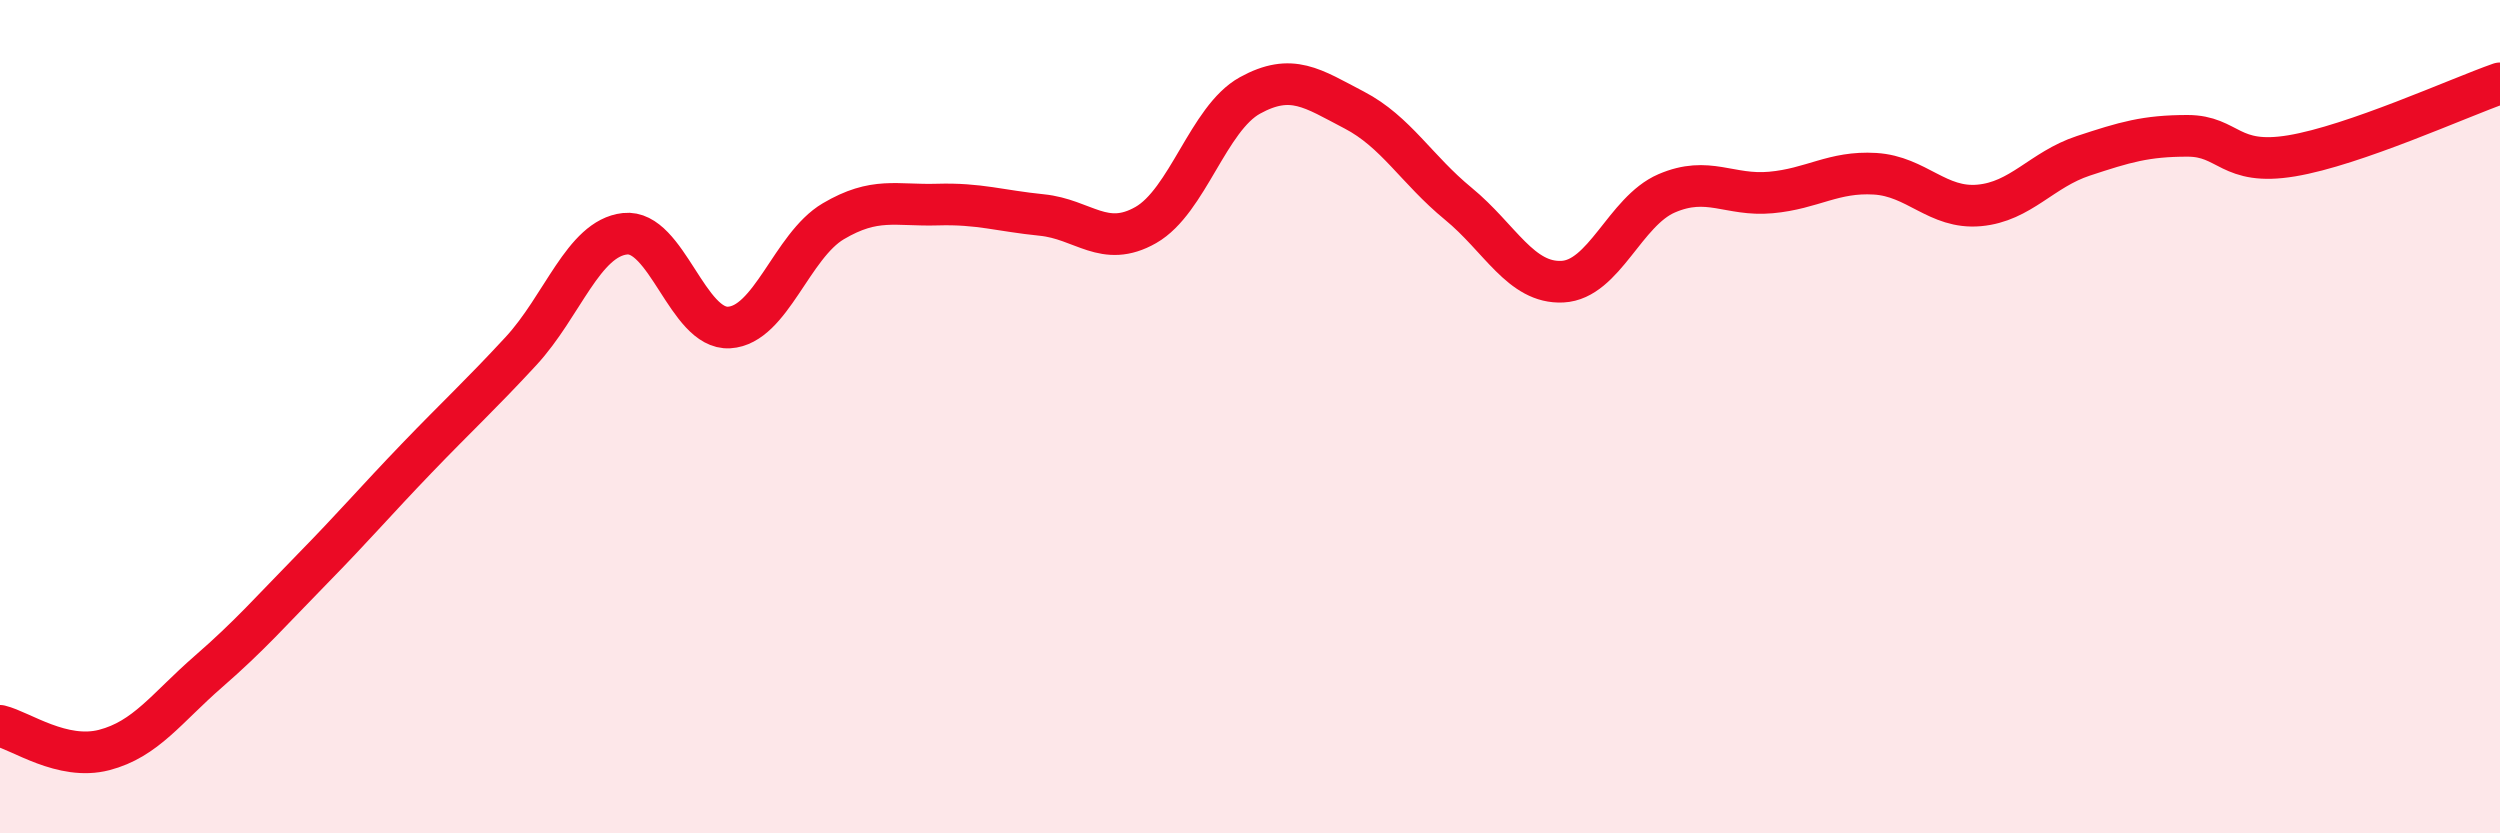 
    <svg width="60" height="20" viewBox="0 0 60 20" xmlns="http://www.w3.org/2000/svg">
      <path
        d="M 0,17.42 C 0.5,17.54 1.5,18.26 2.5,18 C 3.5,17.74 4,16.99 5,16.12 C 6,15.25 6.5,14.67 7.5,13.65 C 8.5,12.63 9,12.04 10,11 C 11,9.96 11.5,9.51 12.5,8.43 C 13.5,7.35 14,5.72 15,5.61 C 16,5.5 16.5,7.92 17.5,7.86 C 18.5,7.8 19,5.9 20,5.31 C 21,4.72 21.5,4.94 22.5,4.91 C 23.5,4.88 24,5.06 25,5.16 C 26,5.26 26.5,5.97 27.5,5.4 C 28.5,4.83 29,2.84 30,2.29 C 31,1.74 31.5,2.12 32.5,2.64 C 33.5,3.16 34,4.07 35,4.89 C 36,5.71 36.5,6.81 37.5,6.76 C 38.5,6.71 39,5.07 40,4.64 C 41,4.21 41.5,4.71 42.5,4.62 C 43.5,4.53 44,4.11 45,4.17 C 46,4.23 46.5,5.02 47.5,4.93 C 48.5,4.84 49,4.07 50,3.74 C 51,3.41 51.5,3.26 52.5,3.26 C 53.5,3.26 53.5,3.99 55,3.74 C 56.5,3.49 59,2.35 60,2L60 20L0 20Z"
        fill="#EB0A25"
        opacity="0.1"
        stroke-linecap="round"
        stroke-linejoin="round"
      />
      <path
        d="M 0,17.42 C 0.5,17.54 1.5,18.26 2.5,18 C 3.5,17.74 4,16.99 5,16.12 C 6,15.25 6.5,14.67 7.5,13.65 C 8.5,12.63 9,12.04 10,11 C 11,9.96 11.5,9.51 12.5,8.43 C 13.5,7.35 14,5.72 15,5.61 C 16,5.5 16.5,7.92 17.5,7.86 C 18.5,7.8 19,5.9 20,5.31 C 21,4.72 21.5,4.94 22.5,4.91 C 23.5,4.88 24,5.06 25,5.16 C 26,5.26 26.5,5.97 27.5,5.4 C 28.5,4.83 29,2.84 30,2.29 C 31,1.74 31.5,2.12 32.5,2.64 C 33.5,3.16 34,4.07 35,4.89 C 36,5.71 36.5,6.81 37.5,6.76 C 38.5,6.71 39,5.07 40,4.64 C 41,4.21 41.5,4.71 42.5,4.62 C 43.5,4.53 44,4.11 45,4.17 C 46,4.23 46.5,5.02 47.5,4.93 C 48.5,4.84 49,4.07 50,3.74 C 51,3.41 51.5,3.26 52.5,3.26 C 53.5,3.26 53.5,3.99 55,3.74 C 56.5,3.49 59,2.35 60,2"
        stroke="#EB0A25"
        stroke-width="1"
        fill="none"
        stroke-linecap="round"
        stroke-linejoin="round"
      />
    </svg>
  